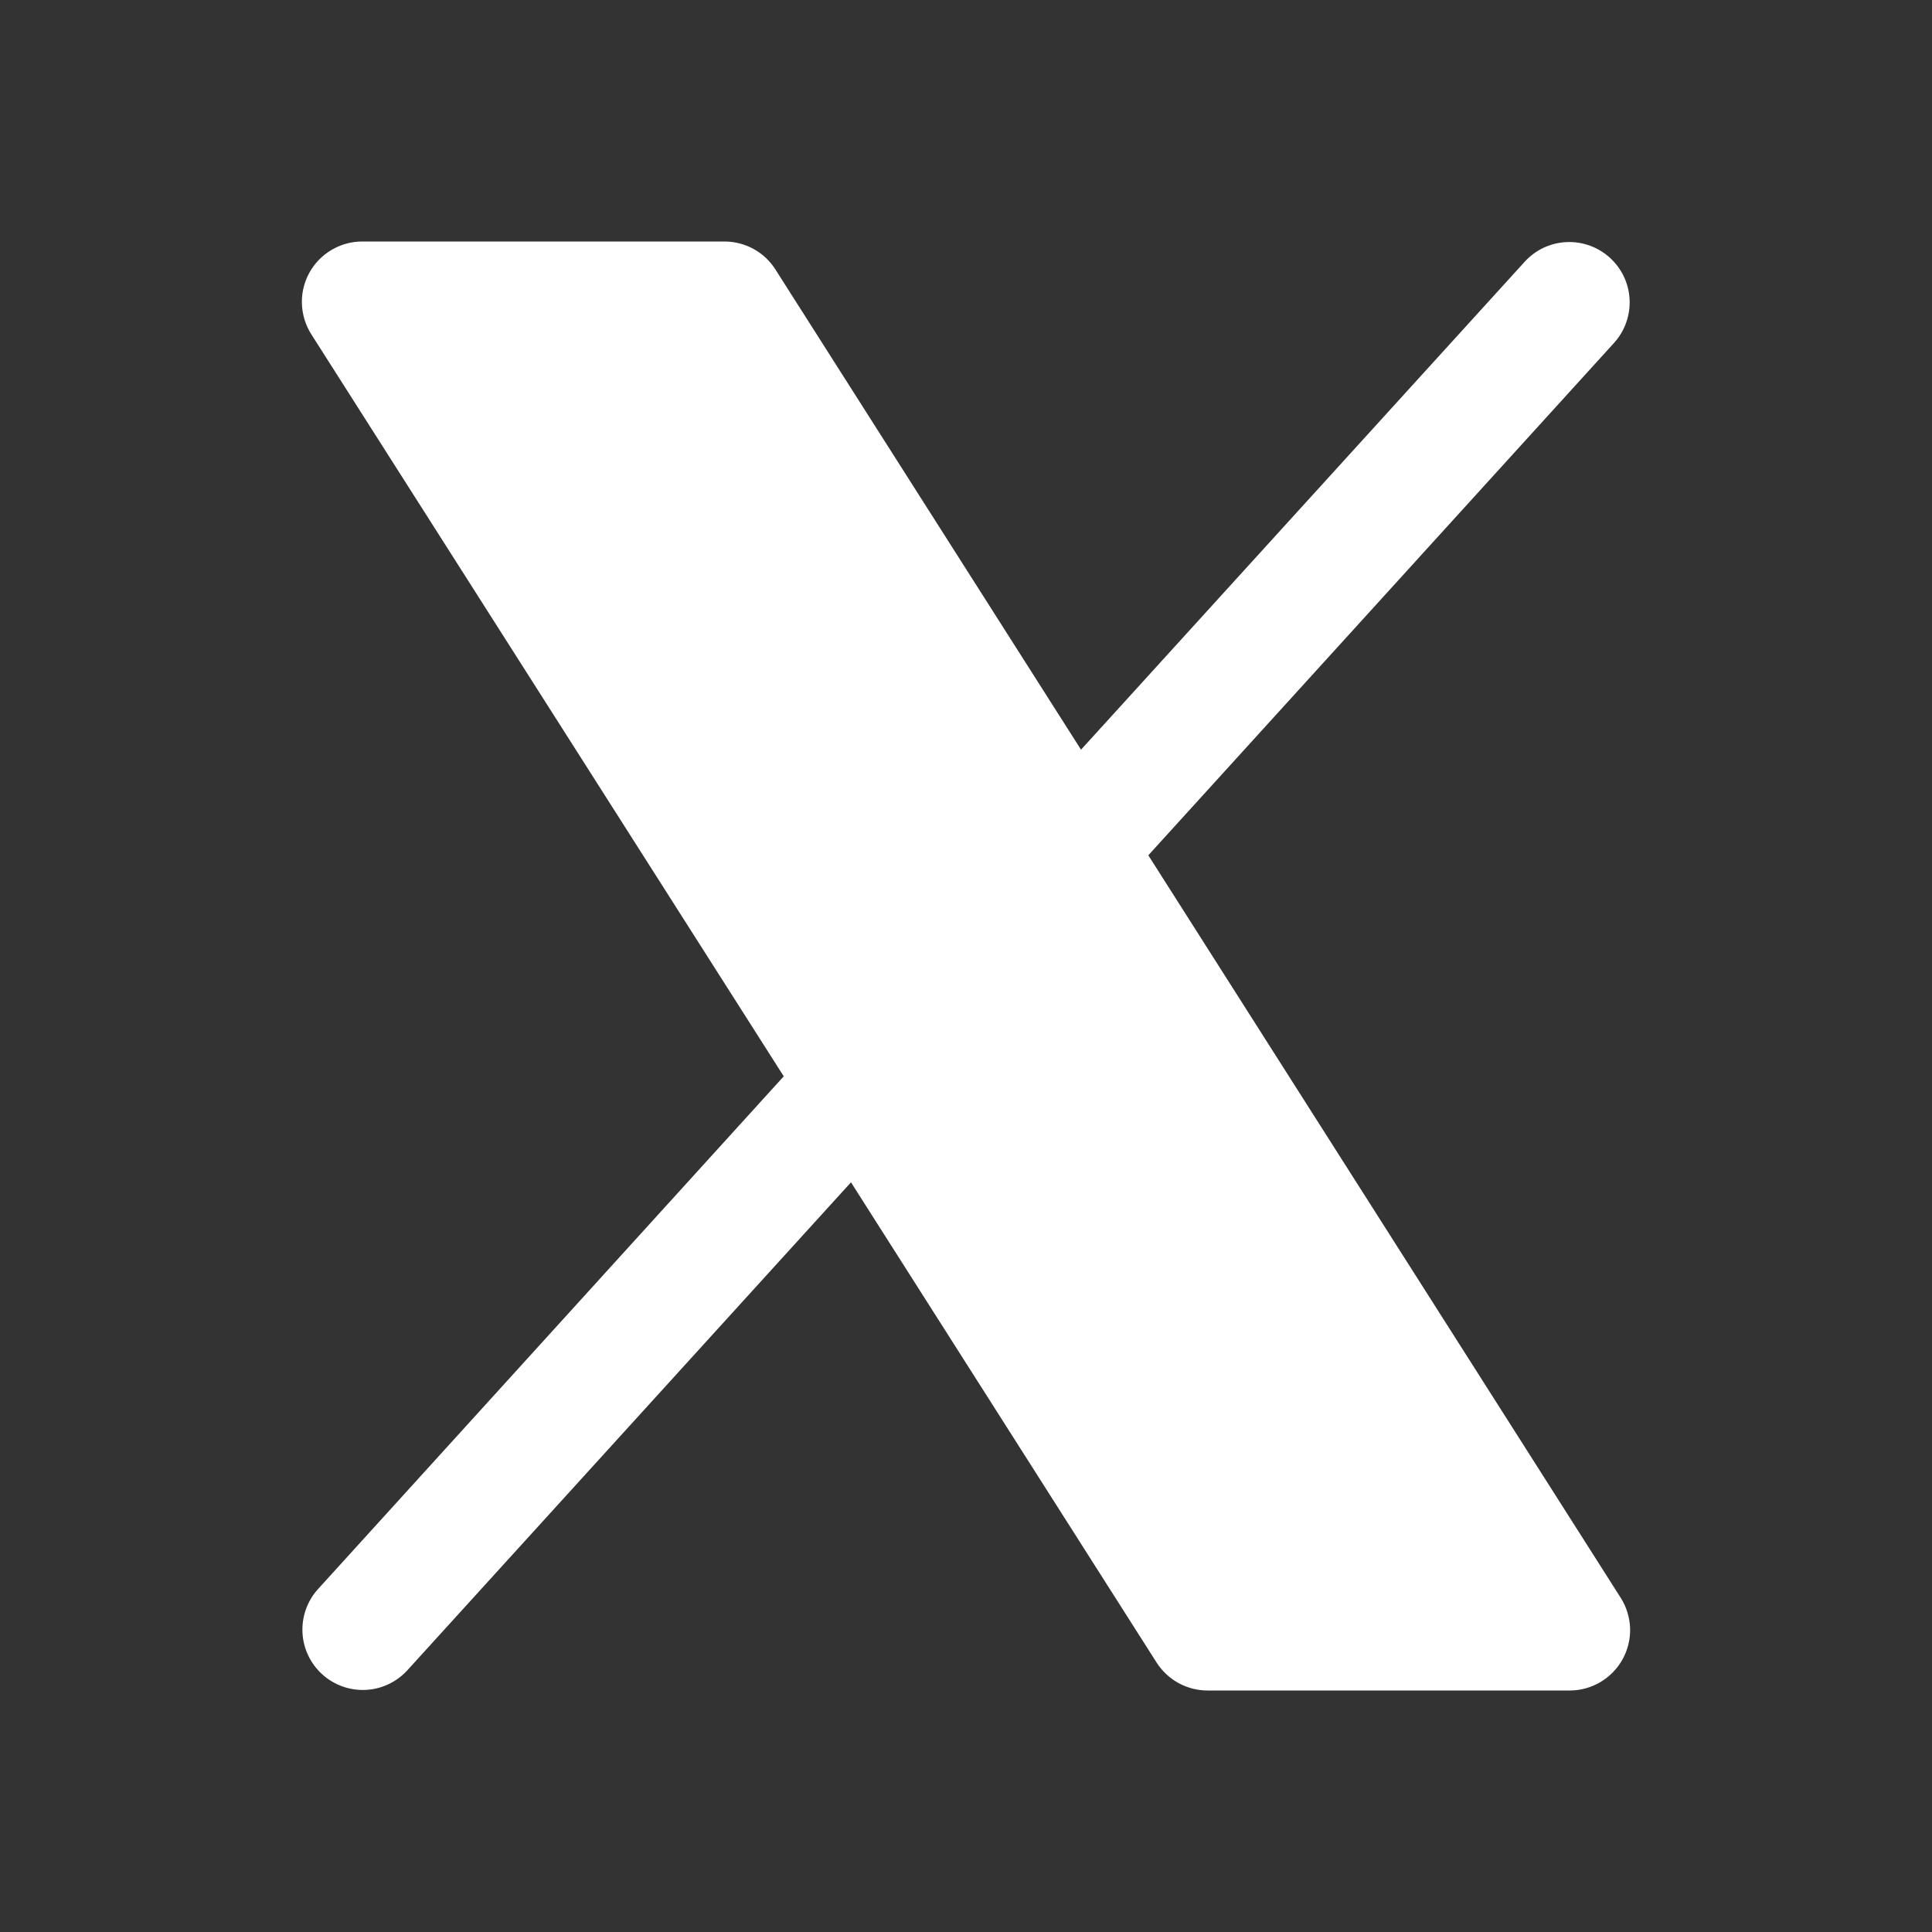 <svg width="30" height="30" viewBox="0 0 30 30" fill="none" xmlns="http://www.w3.org/2000/svg">
<rect x="0" y="0" width="30" height="30" fill="#333333" stroke="none"/>
<path d="M25.196 25.764C25.115 25.911 24.996 26.033 24.852 26.119C24.708 26.204 24.543 26.25 24.375 26.25H18.75C18.593 26.25 18.438 26.21 18.299 26.134C18.161 26.058 18.044 25.948 17.959 25.815L13.214 18.359L6.319 25.943C6.151 26.123 5.919 26.231 5.672 26.241C5.426 26.251 5.185 26.164 5.003 25.998C4.82 25.832 4.71 25.601 4.697 25.355C4.684 25.108 4.768 24.867 4.932 24.682L12.17 16.713L4.834 5.191C4.744 5.05 4.694 4.886 4.688 4.718C4.682 4.55 4.722 4.384 4.803 4.236C4.884 4.089 5.003 3.966 5.148 3.881C5.292 3.795 5.457 3.75 5.625 3.75H11.251C11.408 3.75 11.563 3.79 11.702 3.866C11.84 3.942 11.957 4.052 12.041 4.185L16.786 11.641L23.682 4.057C23.85 3.876 24.082 3.769 24.329 3.759C24.575 3.749 24.816 3.836 24.998 4.002C25.181 4.168 25.291 4.399 25.304 4.645C25.317 4.892 25.233 5.133 25.069 5.318L17.831 13.281L25.166 24.81C25.256 24.952 25.306 25.115 25.312 25.283C25.317 25.451 25.277 25.617 25.196 25.764Z" fill="white"/>
</svg>
